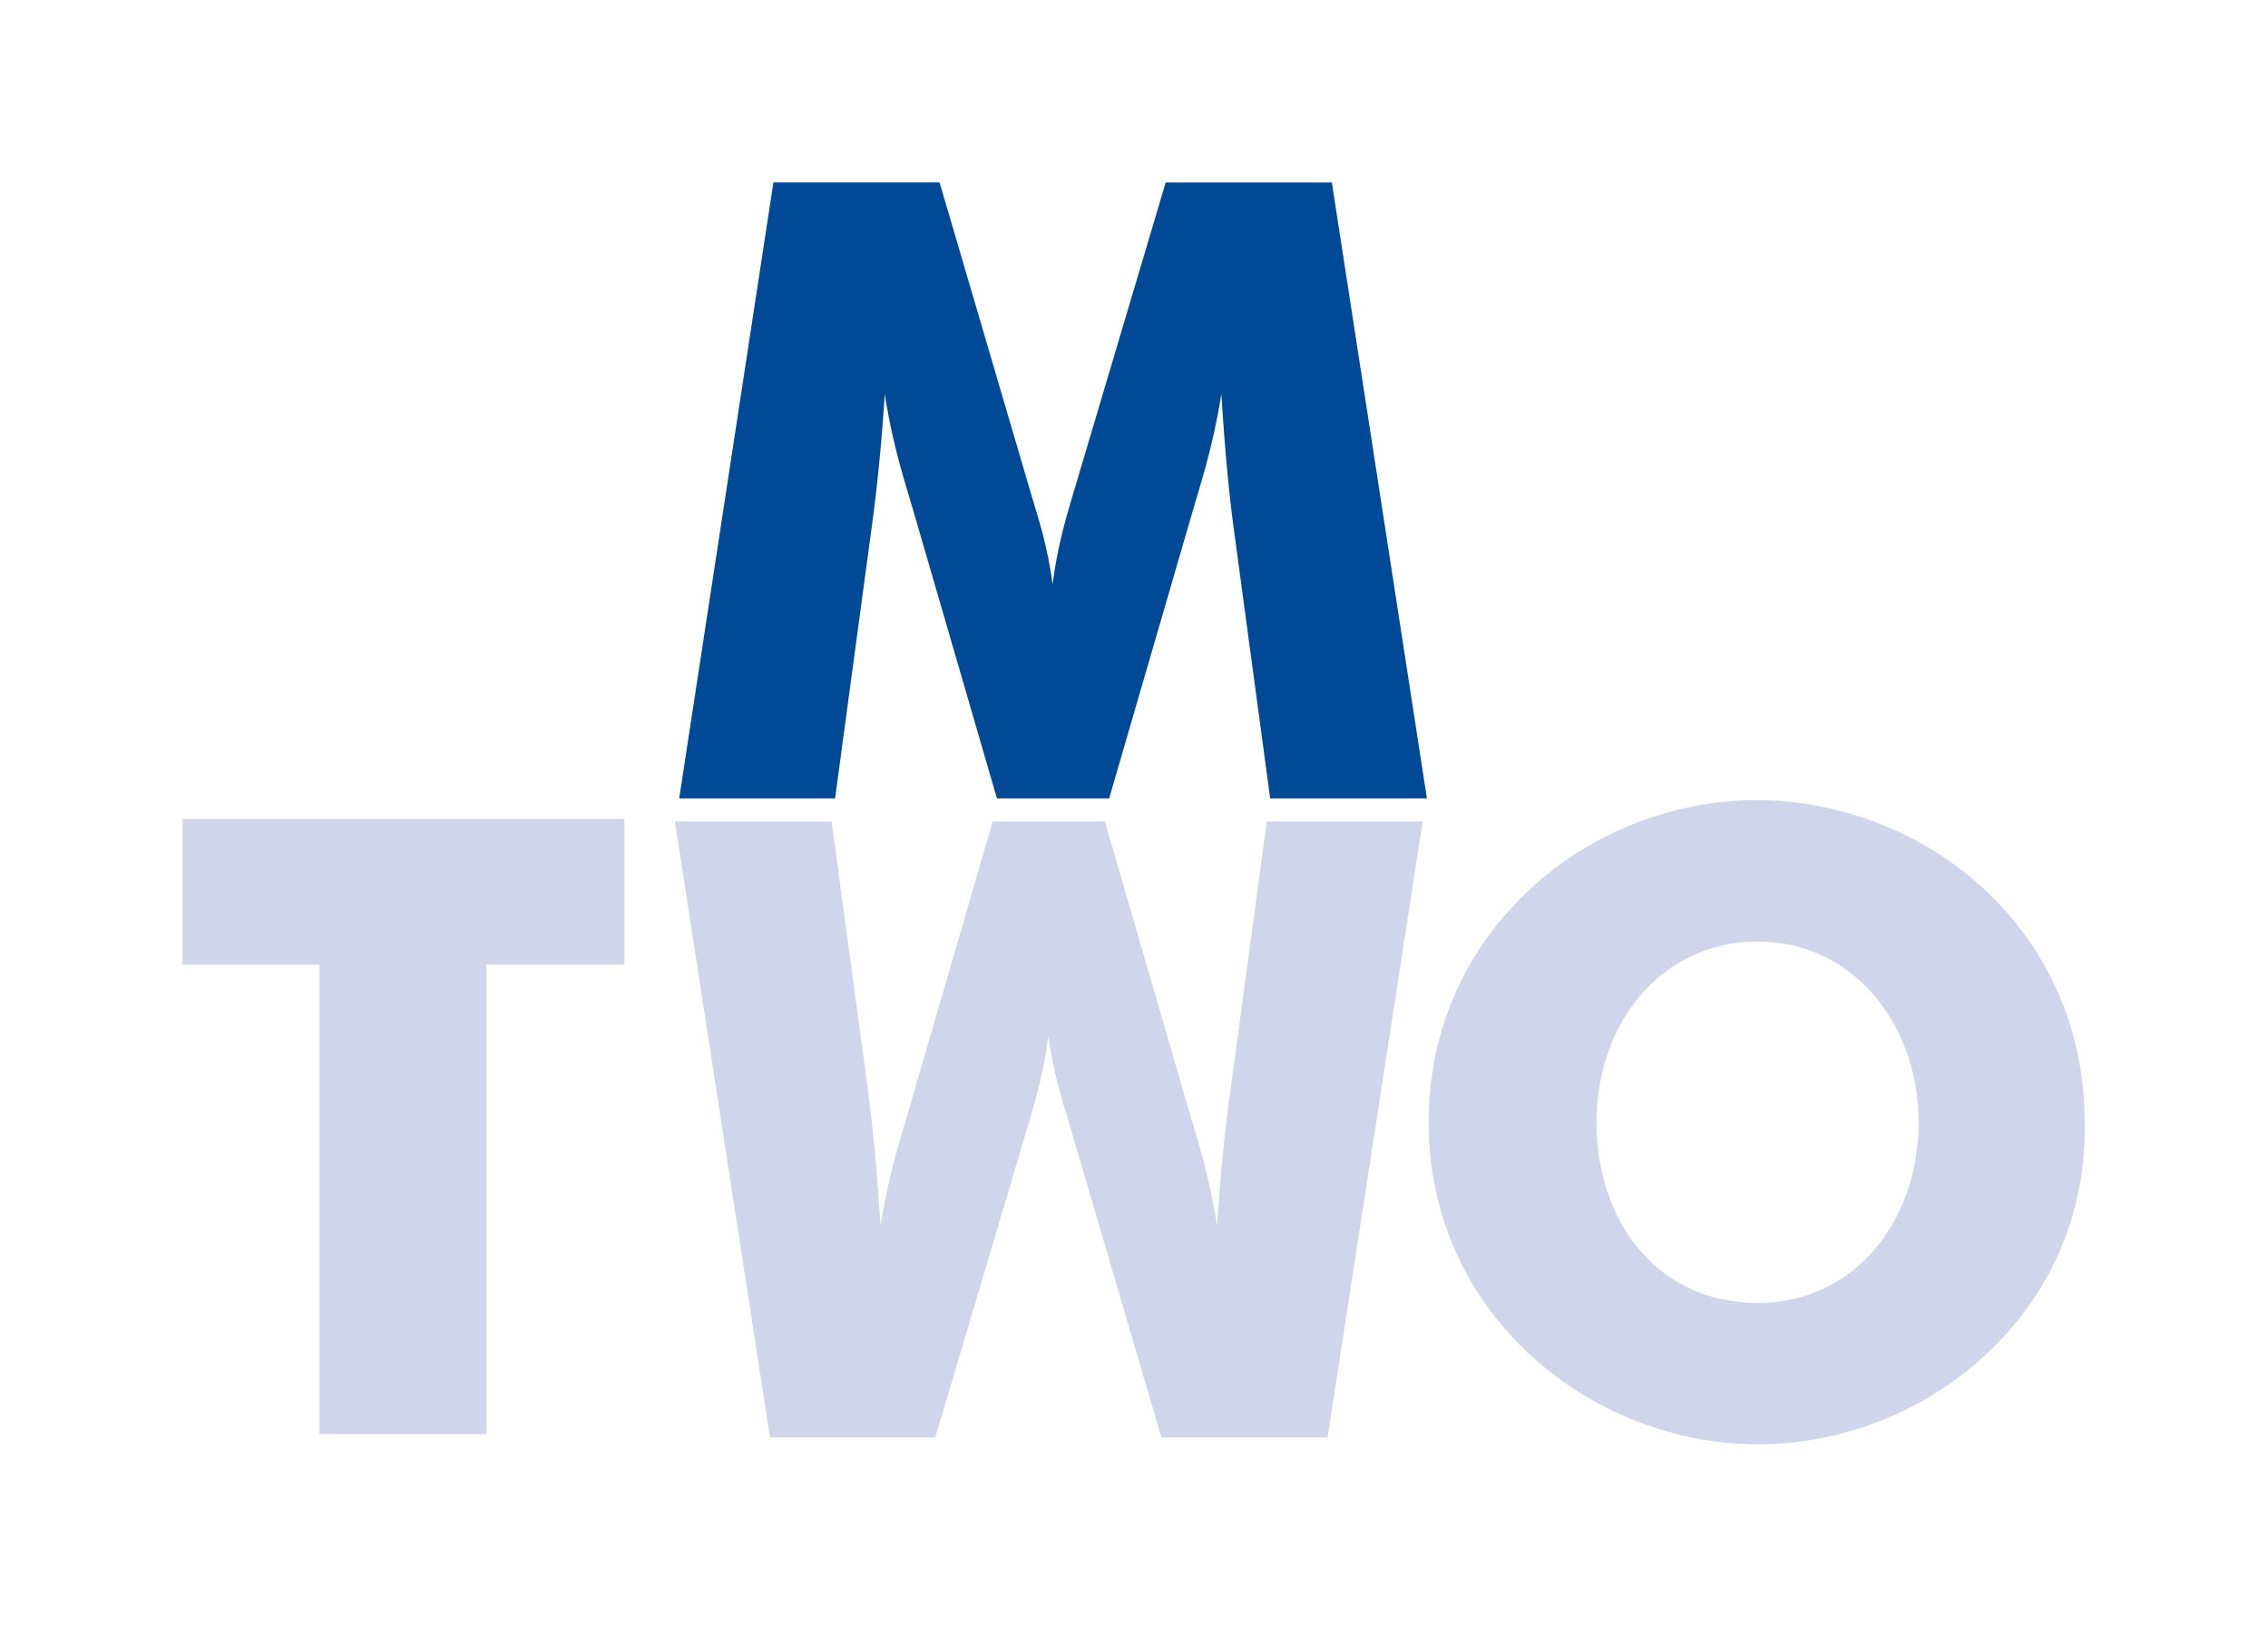 <?xml version="1.0" encoding="utf-8"?>
<!-- Generator: Adobe Illustrator 24.1.2, SVG Export Plug-In . SVG Version: 6.00 Build 0)  -->
<svg version="1.1" id="Layer_1" xmlns="http://www.w3.org/2000/svg" xmlns:xlink="http://www.w3.org/1999/xlink" x="0px" y="0px"
	 viewBox="0 0 264.8 189.8" style="enable-background:new 0 0 264.8 189.8;" xml:space="preserve">
<style type="text/css">
	.st0{fill:#004996;}
	.st1{fill:#D1D5EC;}
</style>
<path class="st0" d="M148.3,93.2l-4.2-31.1c-0.6-4.3-1.1-9.7-1.5-16.1c-1,6.3-2.5,10.7-3.3,13.5l-9.8,33.7h-13.1l-9.8-33.7
	c-0.8-2.8-2.3-7.1-3.3-13.5c-0.4,6.4-1,11.8-1.6,16.1l-4.2,31.1H79.3l11-71.9h19.4l10.9,37.1c0.7,2.3,1.7,5.4,2.3,9.8
	c0.5-4,1.4-7.2,2.2-9.9l11-37h19.4l11.1,71.9H148.3z"/>
<path class="st1" d="M97.1,95.9l4.2,31.1c0.6,4.3,1.1,9.7,1.5,16.1c1-6.3,2.5-10.7,3.3-13.5l9.8-33.7H129l9.8,33.7
	c0.8,2.8,2.3,7.1,3.3,13.5c0.4-6.4,1-11.8,1.6-16.1l4.2-31.1h18.2L155,167.8h-19.4l-10.9-37.1c-0.7-2.3-1.7-5.4-2.3-9.8
	c-0.5,4-1.4,7.2-2.2,9.9l-11,37H89.9L78.8,95.9H97.1z"/>
<path class="st1" d="M37.3,112.6h-16v-17h51.6v17H56.8v54.8H37.3V112.6z"/>
<path class="st1" d="M232.4,157.6c-7.3,7.1-17.2,11-27.2,11c-8.7,0-17.5-3.1-24.4-8.6c-9-7.2-14-17.5-14-29
	c0-10.2,3.9-19.5,11.2-26.6c7.2-7,17.1-11,27.1-11s20,4,27.2,11c7.3,7.1,11.1,16.5,11.1,26.6C243.6,141.2,239.7,150.6,232.4,157.6z
	 M224,131c0-11.6-7.8-21.1-18.8-21.1s-18.8,9.3-18.8,21.1s7.3,21.1,18.8,21.1C216.4,152.1,224,142.7,224,131z"/>
</svg>
